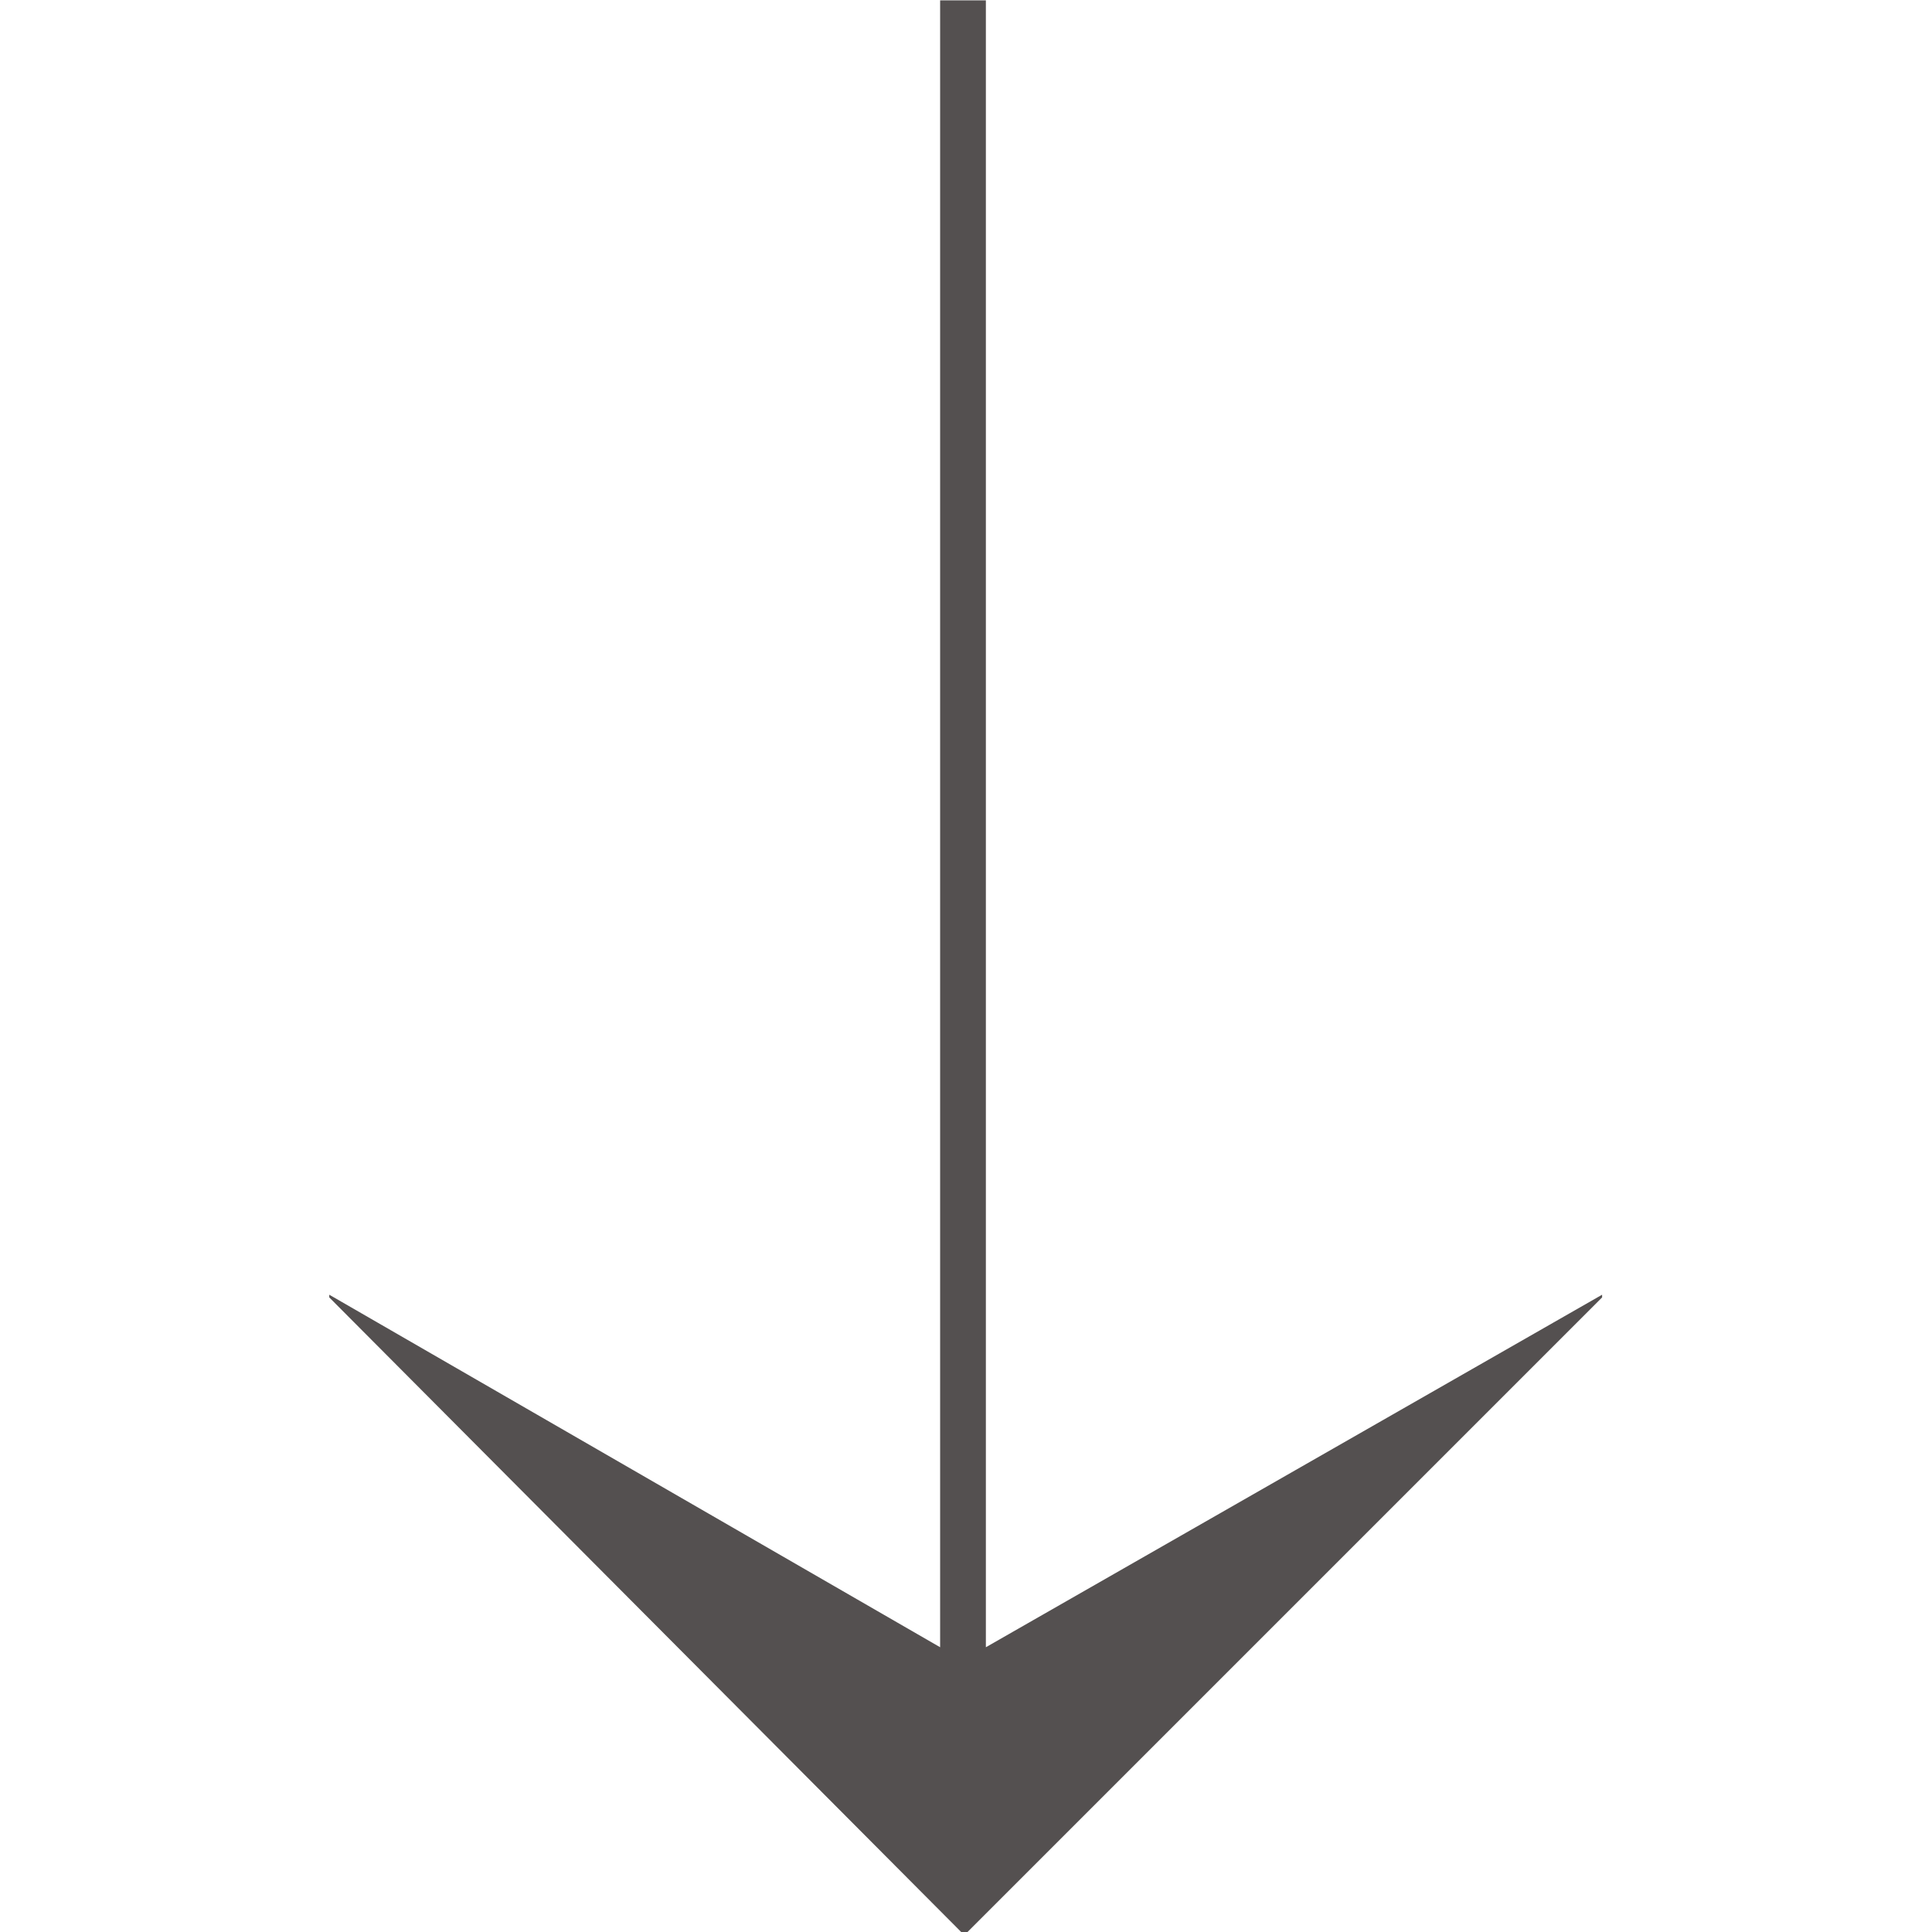 <?xml version="1.0" encoding="UTF-8"?>
<svg xmlns="http://www.w3.org/2000/svg" width="56" height="56" viewBox="0 0 56 56" fill="none">
  <g clip-path="url(#clip0_437_1473)">
    <path d="M27.25 47.746V0.01H28.576V47.746L46.438 37.528V37.606L27.952 56.092L9.544 37.606V37.528L27.25 47.746Z" fill="#545050"></path>
  </g>
  <defs>
    <clipPath id="clip0_437_1473">
      <rect width="56" height="56" fill="white"></rect>
    </clipPath>
  </defs>
</svg>
